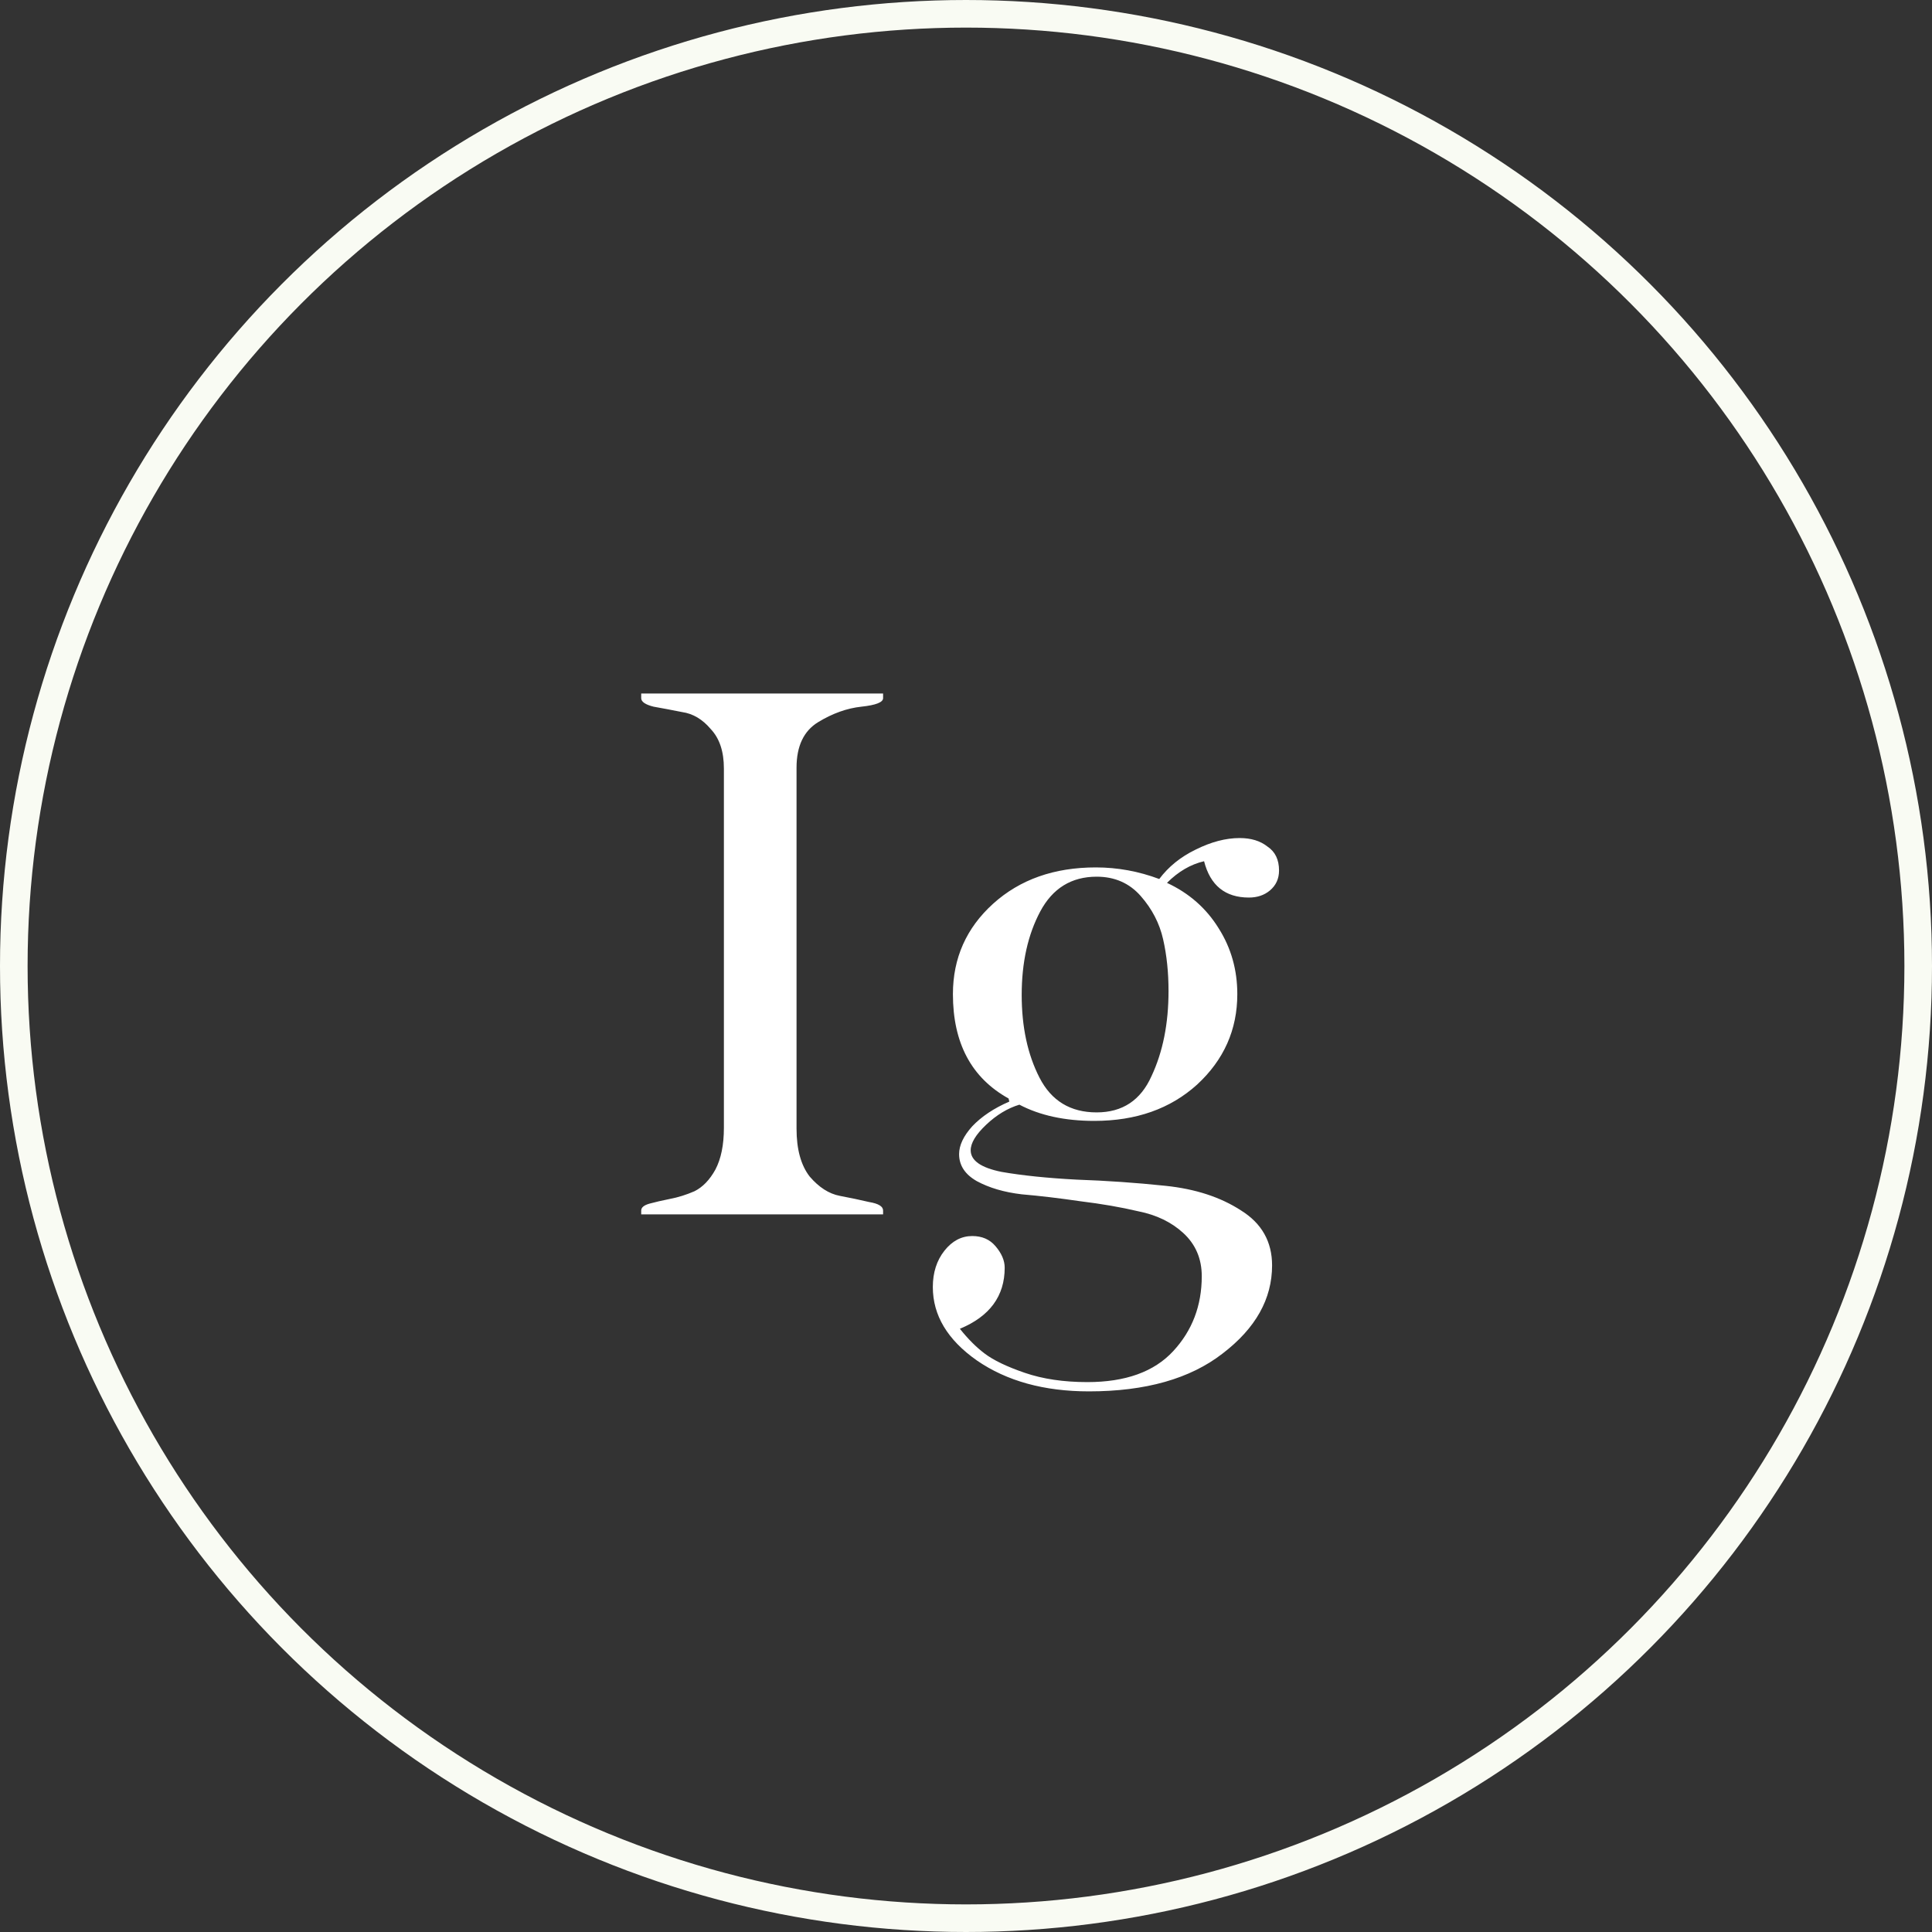 <?xml version="1.0" encoding="UTF-8"?> <svg xmlns="http://www.w3.org/2000/svg" width="35" height="35" viewBox="0 0 35 35" fill="none"><rect x="0" y="0" width="35" height="35" fill="#333333" stroke="none"/> <path d="M14.43 13.908V20.446C14.43 20.819 14.509 21.109 14.668 21.314C14.836 21.51 15.018 21.627 15.214 21.664C15.41 21.701 15.587 21.739 15.746 21.776C15.914 21.804 15.998 21.855 15.998 21.93V22H11.616V21.93C11.616 21.874 11.667 21.832 11.77 21.804C11.873 21.776 11.994 21.748 12.134 21.72C12.283 21.692 12.433 21.645 12.582 21.58C12.731 21.505 12.857 21.375 12.96 21.188C13.063 20.992 13.114 20.74 13.114 20.432V13.922C13.114 13.614 13.035 13.376 12.876 13.208C12.727 13.031 12.554 12.928 12.358 12.9C12.171 12.863 11.999 12.83 11.84 12.802C11.691 12.765 11.616 12.713 11.616 12.648V12.564H15.998V12.648C15.998 12.723 15.867 12.774 15.606 12.802C15.345 12.83 15.083 12.923 14.822 13.082C14.561 13.241 14.43 13.516 14.43 13.908ZM22.625 16.26C22.196 16.26 21.925 16.041 21.813 15.602C21.57 15.658 21.346 15.789 21.141 15.994C21.543 16.181 21.855 16.456 22.079 16.82C22.303 17.175 22.415 17.571 22.415 18.01C22.415 18.654 22.172 19.2 21.687 19.648C21.202 20.087 20.581 20.306 19.825 20.306C19.293 20.306 18.84 20.208 18.467 20.012C18.253 20.077 18.052 20.199 17.865 20.376C17.678 20.553 17.585 20.707 17.585 20.838C17.585 21.025 17.772 21.155 18.145 21.23C18.518 21.295 18.971 21.342 19.503 21.37C20.044 21.389 20.581 21.426 21.113 21.482C21.654 21.538 22.112 21.687 22.485 21.93C22.858 22.163 23.045 22.495 23.045 22.924C23.045 23.531 22.747 24.063 22.149 24.52C21.561 24.977 20.754 25.206 19.727 25.206C18.915 25.206 18.238 25.019 17.697 24.646C17.165 24.273 16.899 23.829 16.899 23.316C16.899 23.055 16.969 22.835 17.109 22.658C17.249 22.481 17.417 22.392 17.613 22.392C17.791 22.392 17.93 22.453 18.033 22.574C18.145 22.705 18.201 22.835 18.201 22.966C18.201 23.479 17.93 23.848 17.389 24.072C17.538 24.259 17.688 24.408 17.837 24.52C17.996 24.641 18.238 24.758 18.565 24.87C18.892 24.982 19.27 25.038 19.699 25.038C20.39 25.038 20.908 24.851 21.253 24.478C21.599 24.105 21.771 23.652 21.771 23.12C21.771 22.803 21.659 22.541 21.435 22.336C21.221 22.14 20.95 22.009 20.623 21.944C20.306 21.869 19.956 21.809 19.573 21.762C19.191 21.706 18.836 21.664 18.509 21.636C18.192 21.599 17.921 21.519 17.697 21.398C17.483 21.277 17.375 21.113 17.375 20.908C17.375 20.749 17.454 20.581 17.613 20.404C17.781 20.227 18.005 20.077 18.285 19.956L18.271 19.9C17.599 19.527 17.263 18.897 17.263 18.01C17.263 17.357 17.506 16.811 17.991 16.372C18.477 15.933 19.097 15.714 19.853 15.714C20.245 15.714 20.628 15.784 21.001 15.924C21.169 15.7 21.389 15.523 21.659 15.392C21.939 15.252 22.205 15.182 22.457 15.182C22.663 15.182 22.831 15.233 22.961 15.336C23.101 15.429 23.171 15.574 23.171 15.77C23.171 15.919 23.115 16.041 23.003 16.134C22.901 16.218 22.774 16.26 22.625 16.26ZM18.509 18.024C18.509 18.603 18.616 19.102 18.831 19.522C19.046 19.942 19.391 20.152 19.867 20.152C20.334 20.152 20.665 19.933 20.861 19.494C21.067 19.055 21.169 18.542 21.169 17.954C21.169 17.618 21.137 17.305 21.071 17.016C21.006 16.727 20.87 16.465 20.665 16.232C20.46 15.999 20.194 15.882 19.867 15.882C19.41 15.882 19.069 16.092 18.845 16.512C18.621 16.932 18.509 17.436 18.509 18.024Z" fill="white"></path> <circle cx="17.5" cy="17.5" r="17.25" stroke="#F9FBF3" stroke-width="0.5"></circle> </svg> 